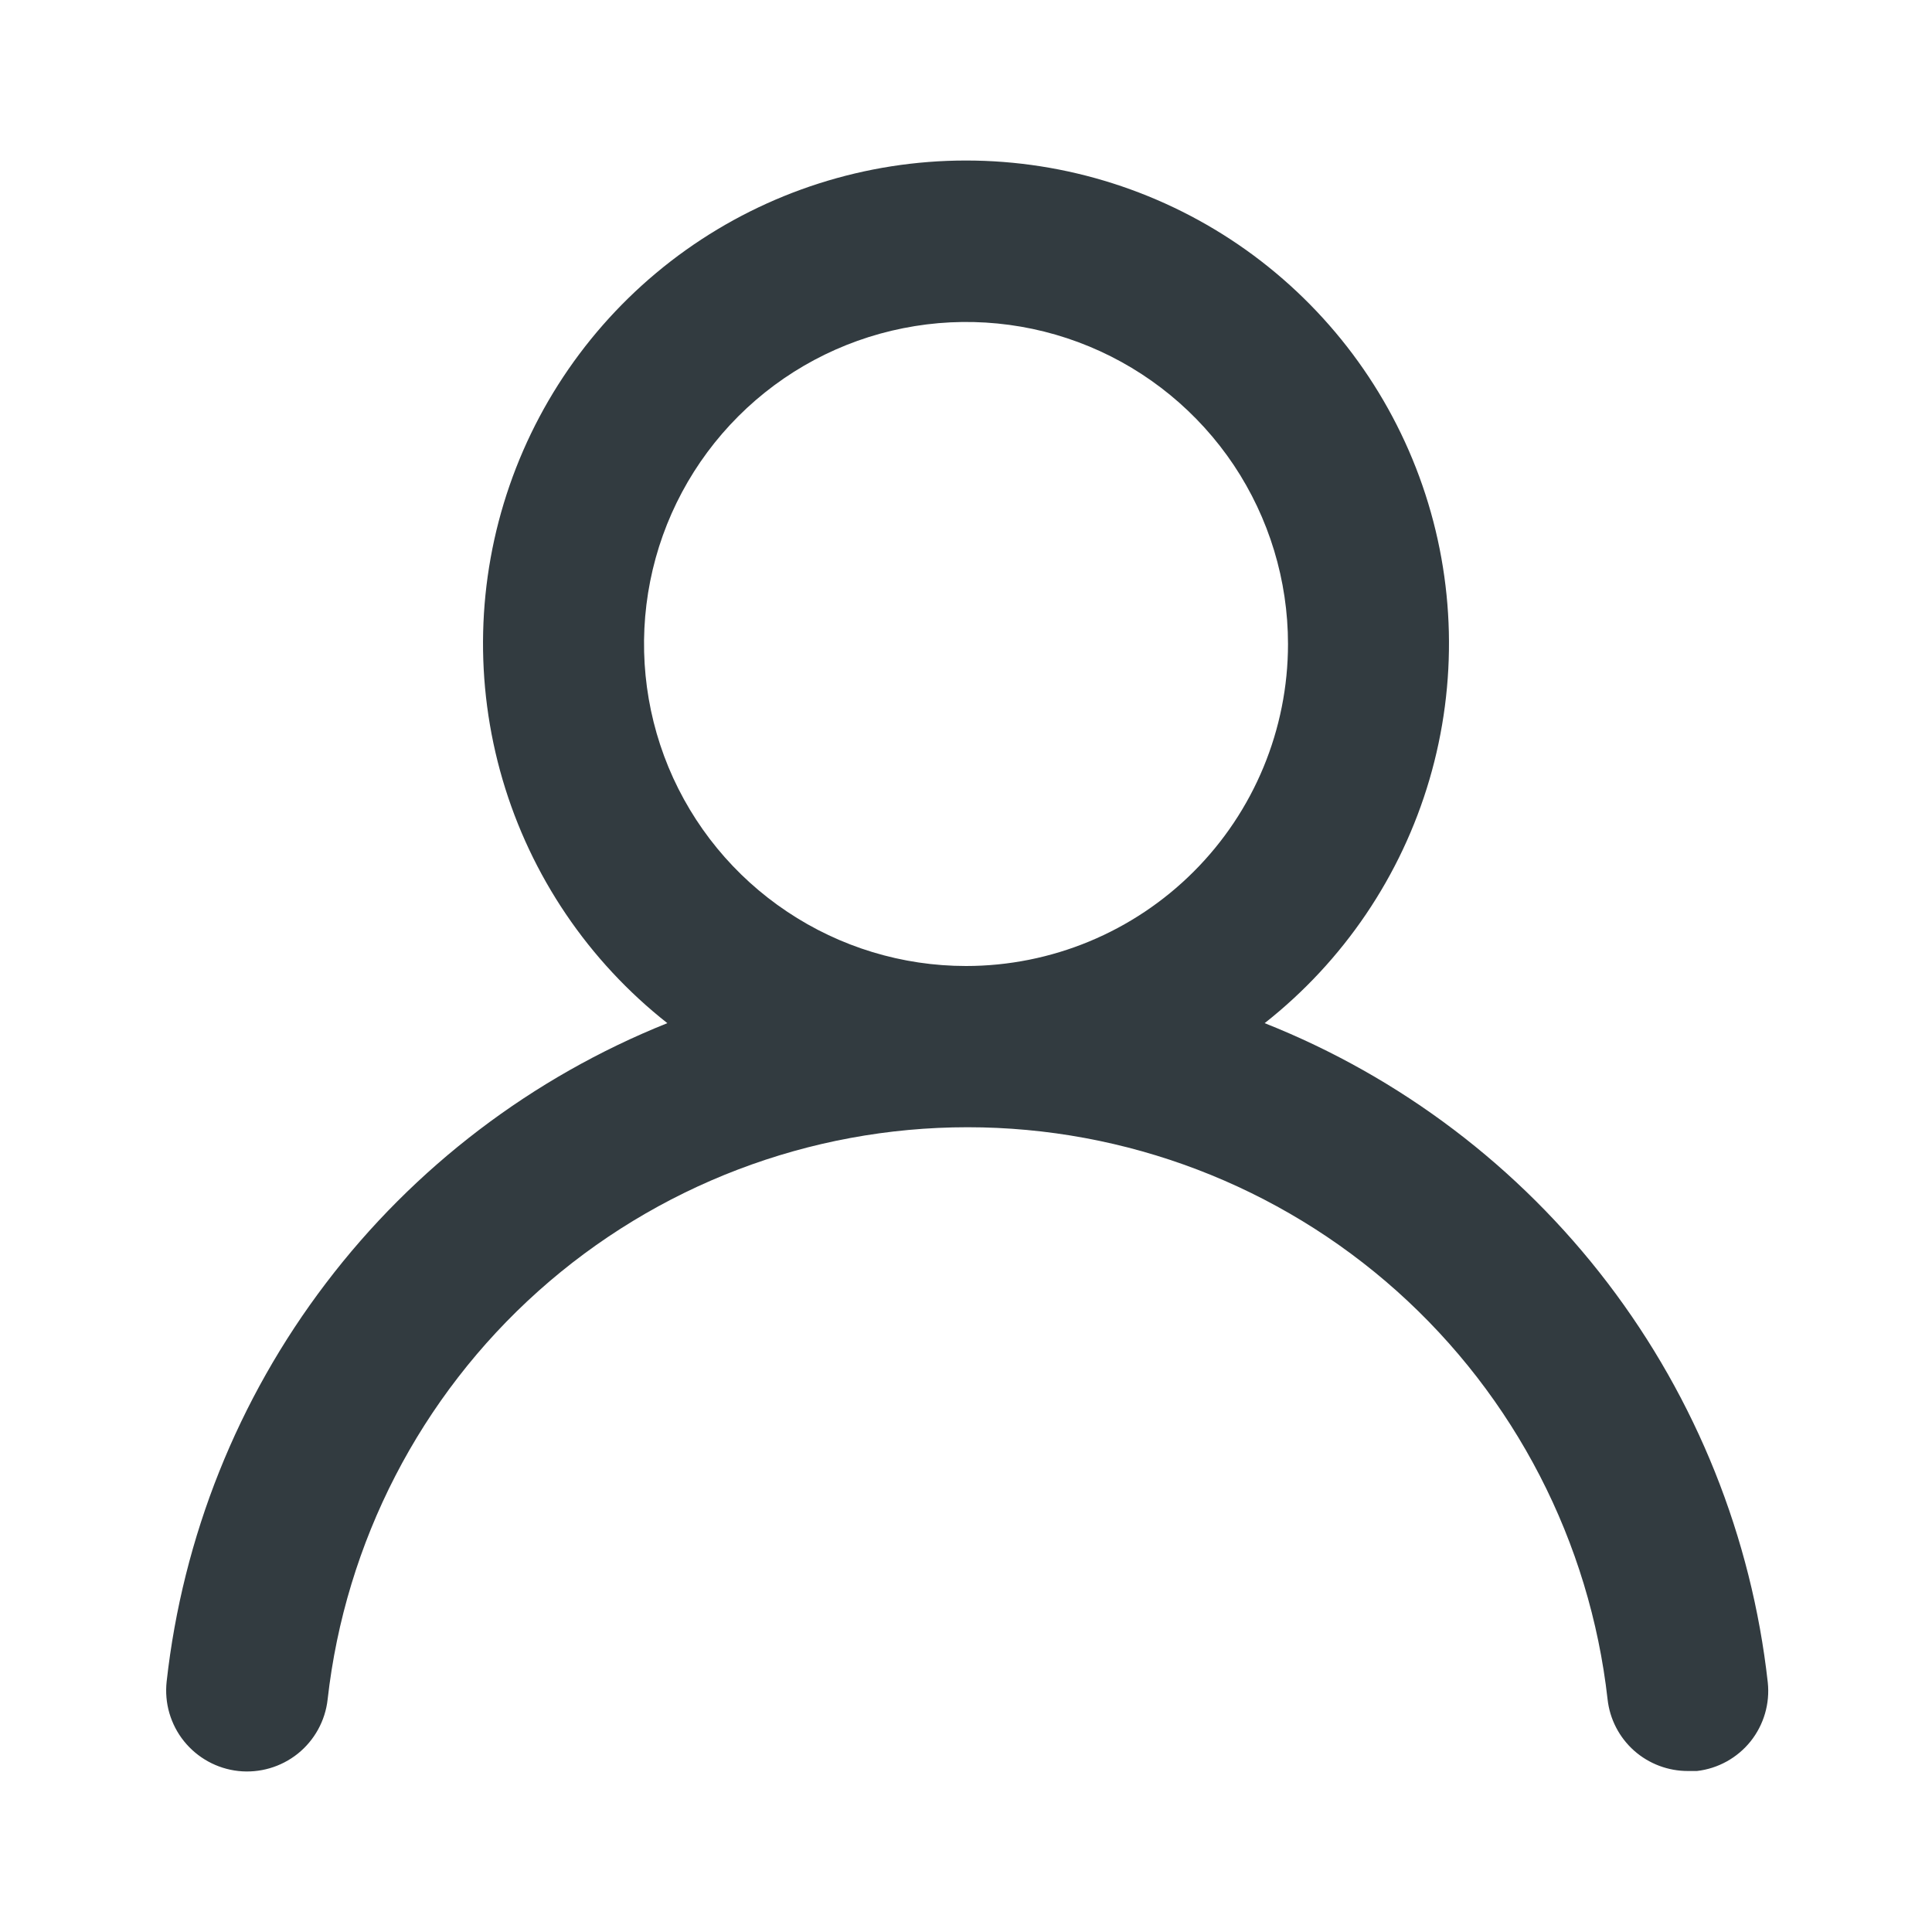<svg width="24" height="24" viewBox="0 0 24 24" fill="none" xmlns="http://www.w3.org/2000/svg">
<path d="M15.71 12.71C16.69 11.938 17.406 10.881 17.757 9.684C18.108 8.487 18.078 7.21 17.67 6.031C17.262 4.852 16.496 3.83 15.48 3.106C14.464 2.383 13.247 1.994 12 1.994C10.752 1.994 9.536 2.383 8.52 3.106C7.504 3.83 6.738 4.852 6.33 6.031C5.922 7.21 5.892 8.487 6.243 9.684C6.594 10.881 7.31 11.938 8.29 12.71C6.61 13.383 5.144 14.499 4.049 15.94C2.953 17.38 2.27 19.091 2.07 20.89C2.056 21.021 2.067 21.154 2.104 21.281C2.141 21.407 2.202 21.526 2.285 21.629C2.452 21.837 2.695 21.971 2.96 22C3.225 22.029 3.491 21.951 3.699 21.785C3.907 21.618 4.041 21.375 4.07 21.11C4.29 19.155 5.222 17.349 6.688 16.038C8.155 14.727 10.053 14.003 12.02 14.003C13.987 14.003 15.885 14.727 17.352 16.038C18.818 17.349 19.75 19.155 19.97 21.11C19.997 21.355 20.114 21.582 20.299 21.747C20.484 21.911 20.723 22.001 20.97 22H21.08C21.342 21.97 21.582 21.837 21.747 21.631C21.911 21.425 21.988 21.162 21.96 20.9C21.759 19.096 21.072 17.381 19.971 15.938C18.87 14.495 17.397 13.379 15.71 12.71V12.71ZM12 12C11.209 12 10.435 11.765 9.778 11.325C9.12 10.886 8.607 10.261 8.304 9.53C8.002 8.799 7.923 7.995 8.077 7.219C8.231 6.443 8.612 5.731 9.172 5.171C9.731 4.612 10.444 4.231 11.22 4.077C11.996 3.922 12.8 4.001 13.531 4.304C14.262 4.607 14.886 5.12 15.326 5.777C15.765 6.435 16 7.209 16 8C16 9.06 15.579 10.078 14.828 10.828C14.078 11.578 13.061 12 12 12Z" fill="#323B40"/>
</svg>
